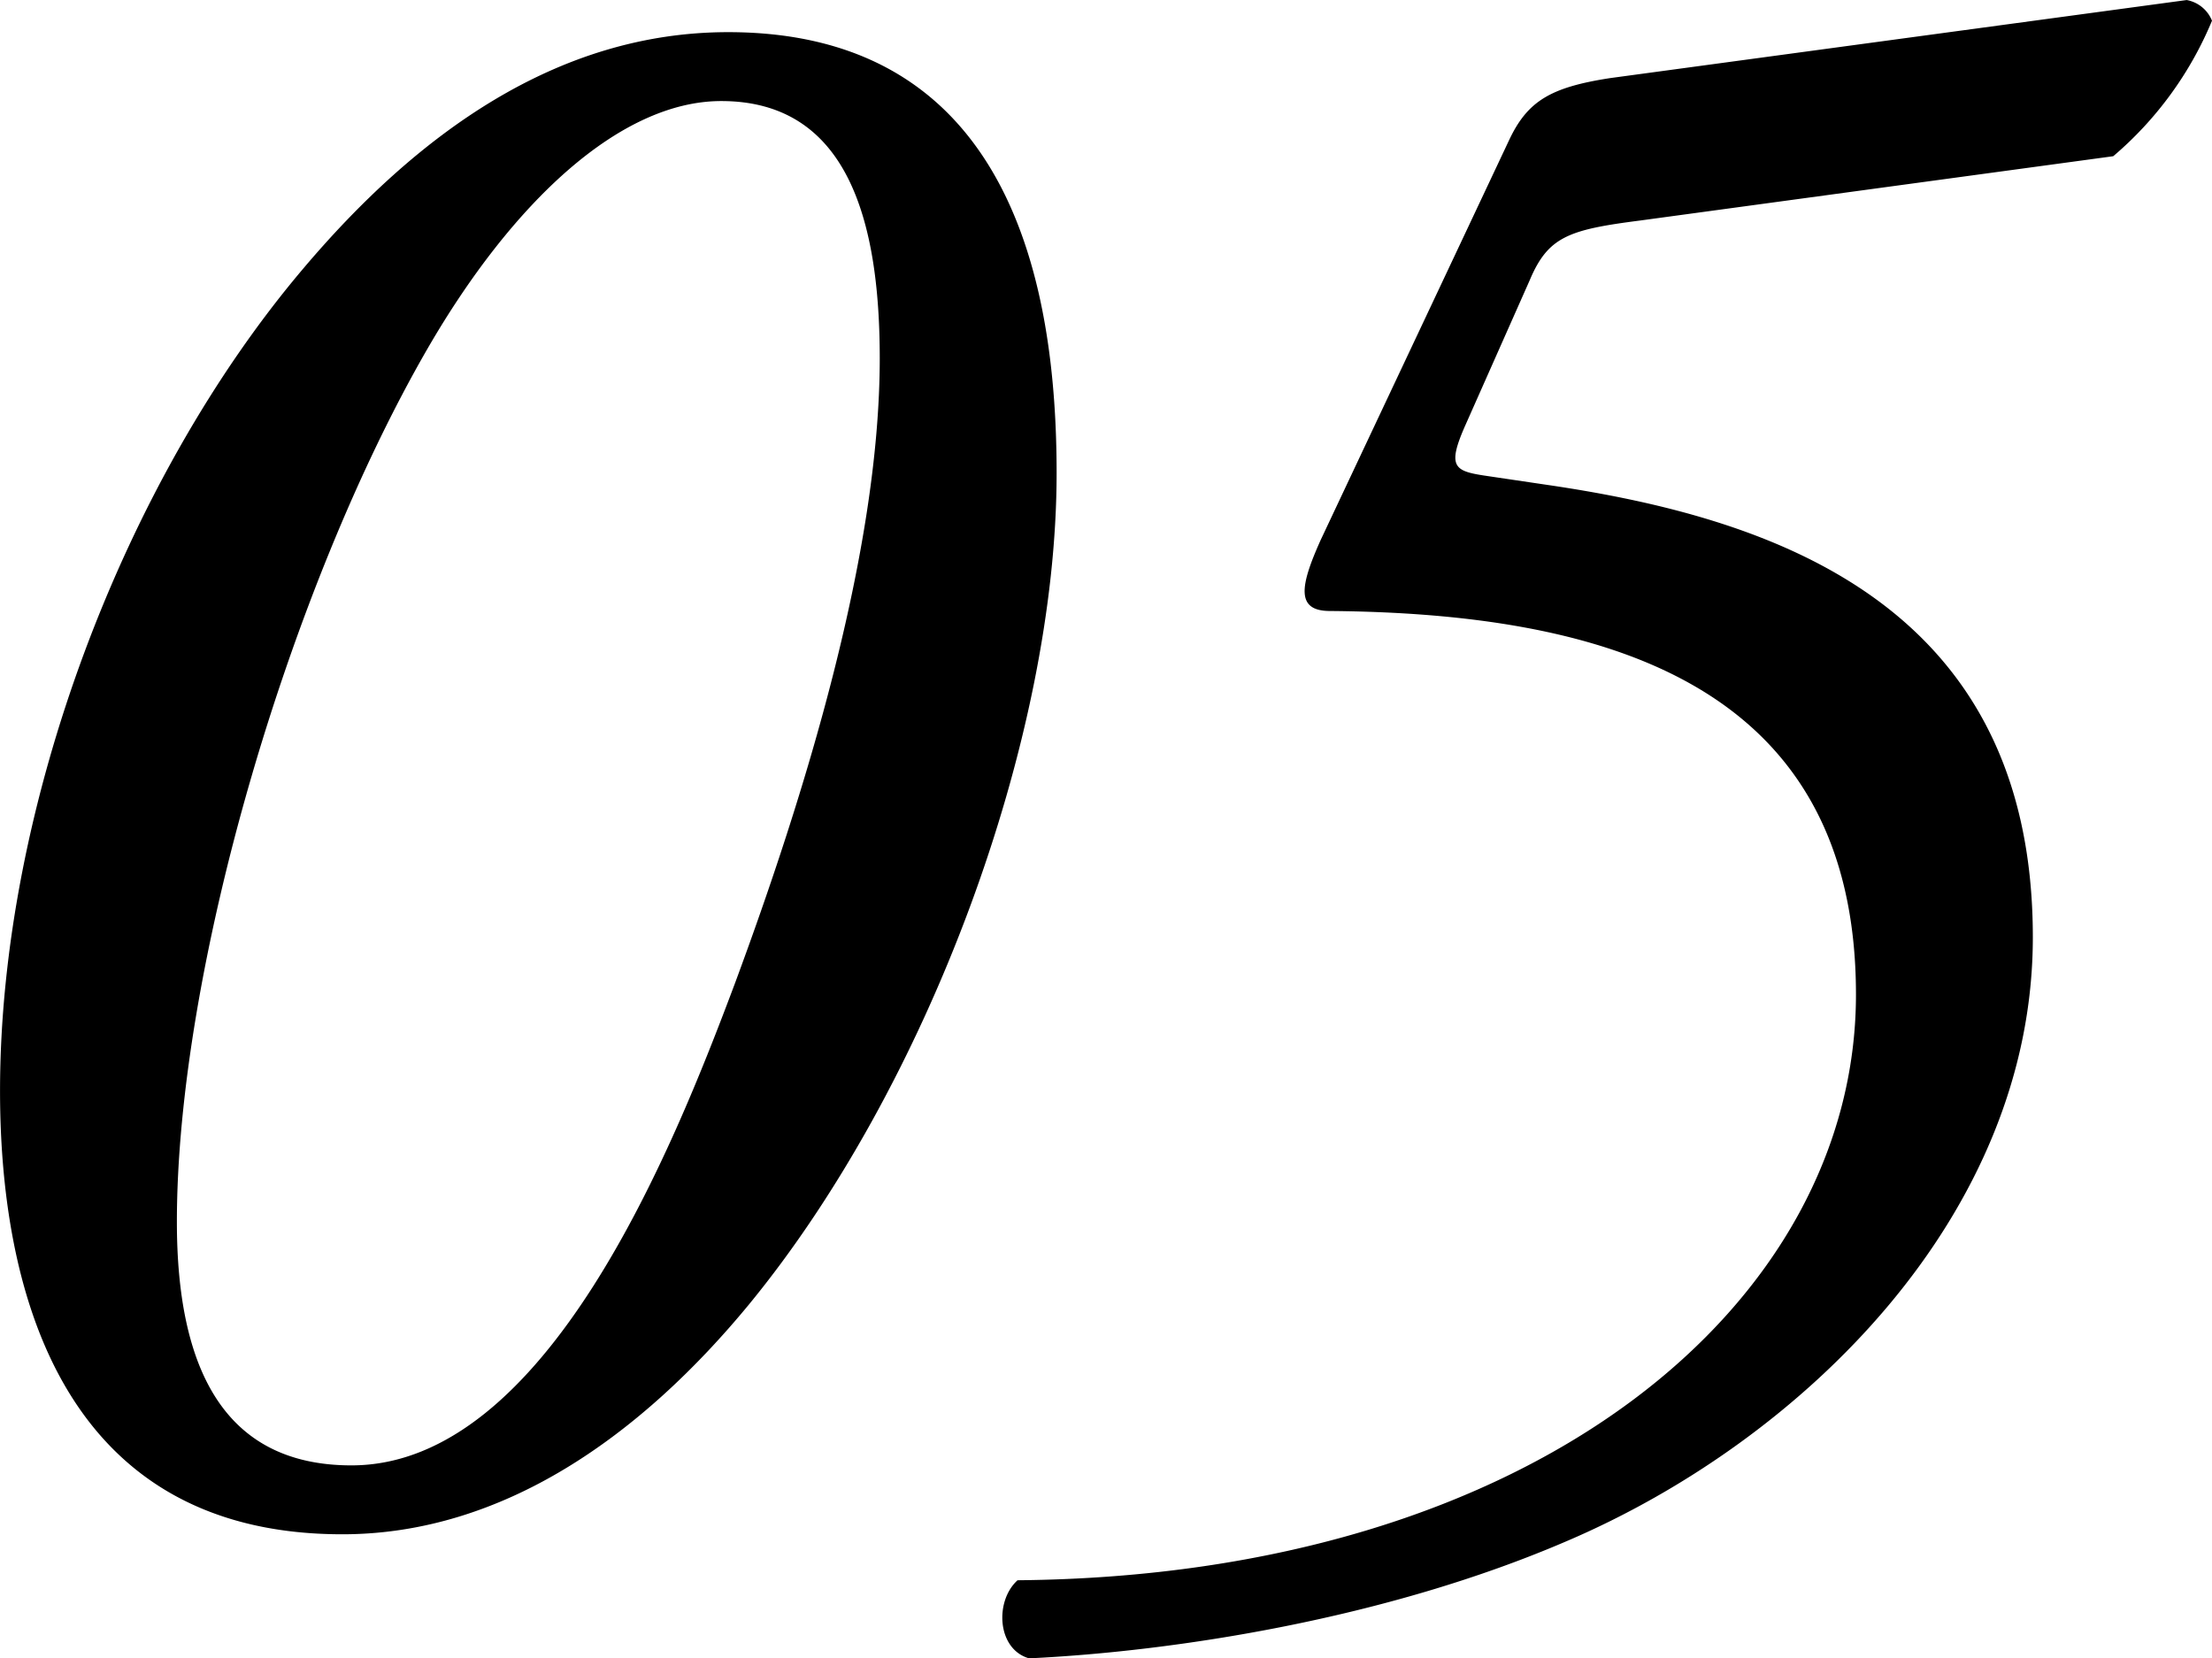 <?xml version="1.0" encoding="UTF-8"?>
<svg xmlns="http://www.w3.org/2000/svg" width="122.301" height="91.694" viewBox="0 0 122.301 91.694">
  <path id="number1" d="M49.657-81.28c-9.525,0-17.272,5.715-23.5,13.081C16.256-56.515,9.4-38.481,9.4-22.733c0,10.414,3.048,24.511,18.923,24.511,8.89,0,16.51-5.461,22.479-12.7C60.706-22.987,67.818-42.164,67.818-56.9,67.818-67.31,65.278-81.28,49.657-81.28Zm-.381,3.81c6.985,0,8.763,6.6,8.763,14.224,0,10.795-4.191,24.257-8,34.544-3.429,9.144-10.414,26.67-21.209,26.67-7.112,0-9.652-5.461-9.652-13.462,0-13.97,6.223-35.052,13.843-48.26C37.719-71.882,43.688-77.47,49.276-77.47Zm44.7,9.906c1.016-2.413,2.159-2.794,6.1-3.3l26.162-3.556a19.785,19.785,0,0,0,5.461-7.493,1.871,1.871,0,0,0-1.4-1.143L98.425-78.74c-3.3.508-4.572,1.27-5.588,3.429l-10.414,22.1c-1.143,2.54-1.4,3.937.508,3.937,14.859.127,29.083,3.81,29.083,21.209,0,17.018-17.653,32.131-46.355,32.385-1.27,1.143-1.143,3.81.635,4.318,8-.381,19.685-2.159,29.718-6.477,13.081-5.588,25.781-18.034,25.781-33.4,0-18.669-14.732-23.241-26.924-25.019l-3.429-.508c-1.651-.254-2.032-.508-1.016-2.794Z" transform="translate(-9.398 83.058)"></path>
</svg>
